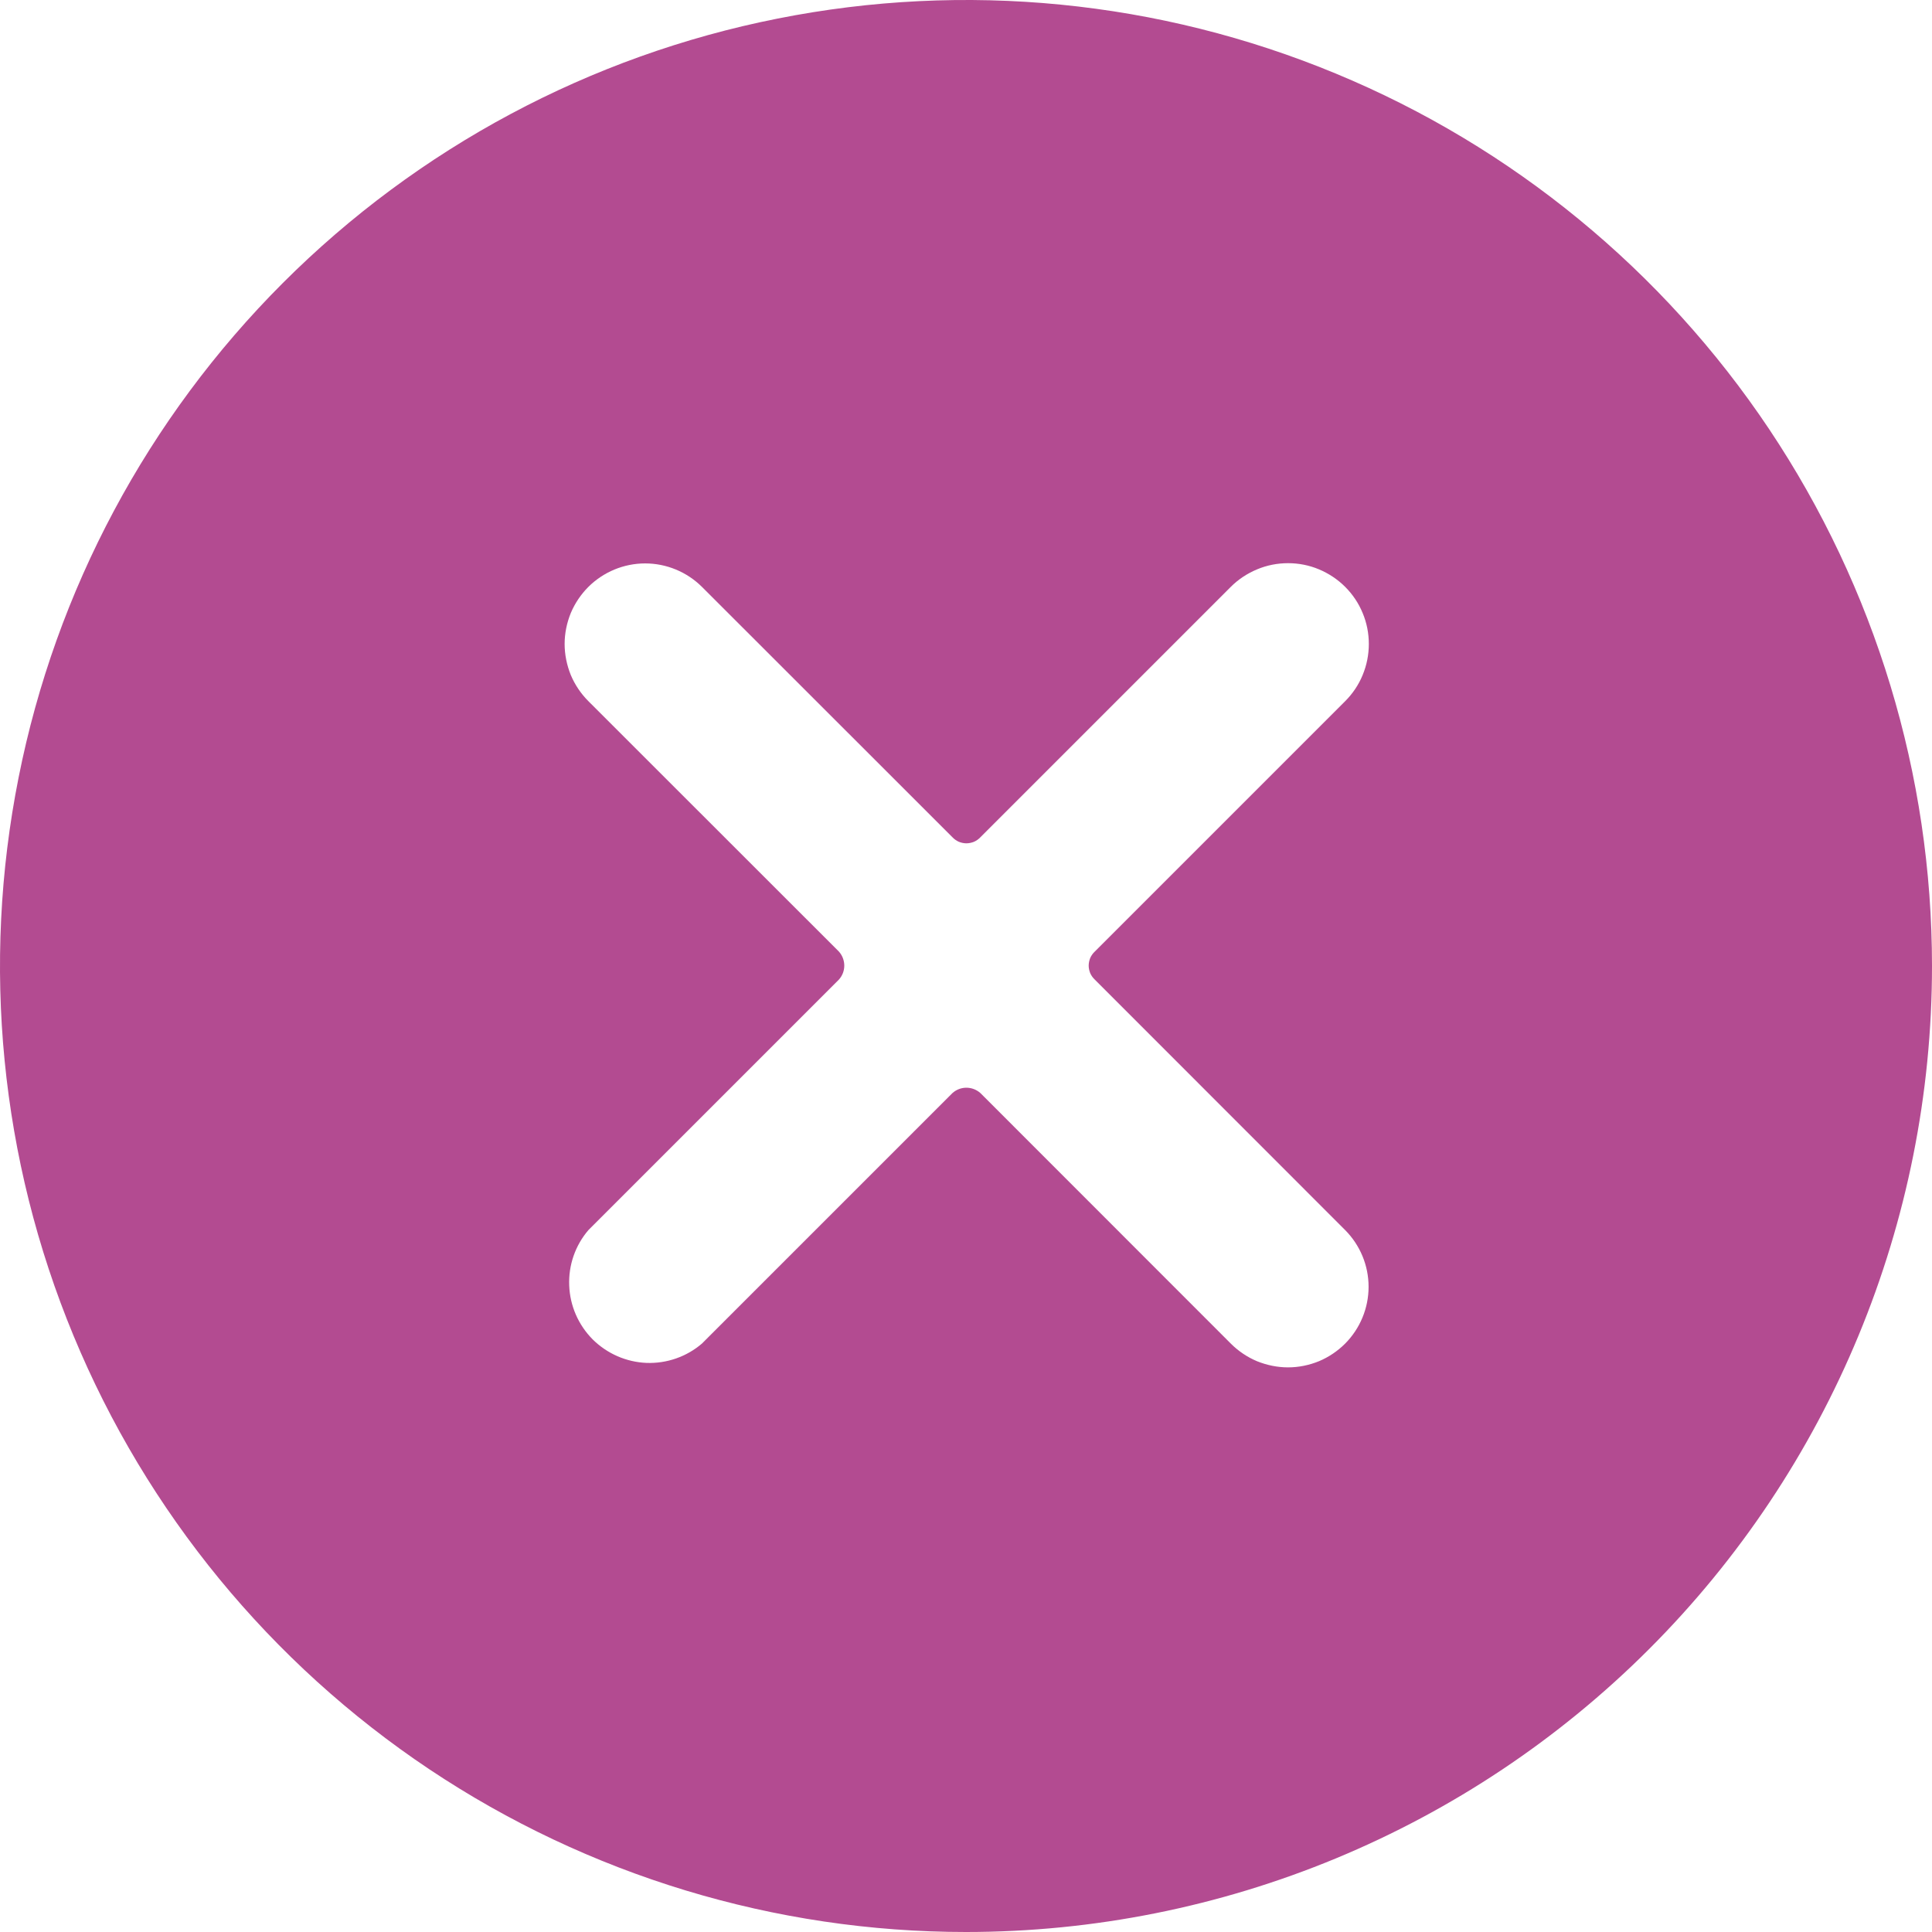 <svg width="16" height="16" viewBox="0 0 16 16" fill="none" xmlns="http://www.w3.org/2000/svg">
<path d="M16 8C16 6.418 15.531 4.871 14.652 3.555C13.773 2.24 12.523 1.214 11.062 0.609C9.6 0.003 7.991 -0.155 6.439 0.154C4.887 0.462 3.462 1.224 2.343 2.343C1.224 3.462 0.462 4.887 0.154 6.439C-0.155 7.991 0.003 9.6 0.609 11.062C1.214 12.523 2.24 13.773 3.555 14.652C4.871 15.531 6.418 16 8 16C10.122 16 12.157 15.157 13.657 13.657C15.157 12.157 16 10.122 16 8ZM11.14 10.187C11.264 10.312 11.334 10.48 11.334 10.657C11.334 10.833 11.264 11.002 11.14 11.127C11.078 11.189 11.004 11.239 10.923 11.273C10.842 11.306 10.755 11.324 10.667 11.324C10.579 11.324 10.492 11.306 10.41 11.273C10.329 11.239 10.255 11.189 10.193 11.127L8.12 9.053C8.088 9.024 8.046 9.008 8.003 9.008C7.96 9.008 7.919 9.024 7.887 9.053L5.813 11.127C5.686 11.236 5.522 11.293 5.354 11.287C5.186 11.28 5.027 11.21 4.908 11.092C4.79 10.973 4.72 10.814 4.714 10.646C4.707 10.478 4.764 10.314 4.873 10.187L6.947 8.113C6.976 8.081 6.992 8.04 6.992 7.997C6.992 7.954 6.976 7.912 6.947 7.88L4.873 5.807C4.811 5.745 4.761 5.671 4.727 5.59C4.694 5.508 4.676 5.421 4.676 5.333C4.676 5.245 4.694 5.158 4.727 5.077C4.761 4.996 4.811 4.922 4.873 4.86C4.998 4.736 5.167 4.666 5.343 4.666C5.519 4.666 5.688 4.736 5.813 4.86L7.887 6.933C7.902 6.949 7.92 6.962 7.94 6.971C7.96 6.979 7.981 6.984 8.003 6.984C8.025 6.984 8.047 6.979 8.067 6.971C8.087 6.962 8.105 6.949 8.12 6.933L10.193 4.86C10.255 4.798 10.329 4.749 10.411 4.715C10.492 4.681 10.579 4.664 10.667 4.664C10.755 4.664 10.842 4.681 10.923 4.715C11.004 4.749 11.078 4.798 11.14 4.86C11.202 4.922 11.252 4.996 11.285 5.077C11.319 5.158 11.336 5.245 11.336 5.333C11.336 5.421 11.319 5.508 11.285 5.59C11.252 5.671 11.202 5.745 11.14 5.807L9.067 7.88C9.051 7.895 9.038 7.913 9.029 7.933C9.021 7.953 9.016 7.975 9.016 7.997C9.016 8.019 9.021 8.04 9.029 8.06C9.038 8.08 9.051 8.098 9.067 8.113L11.14 10.187Z" fill="#B34B91"/>
</svg>
